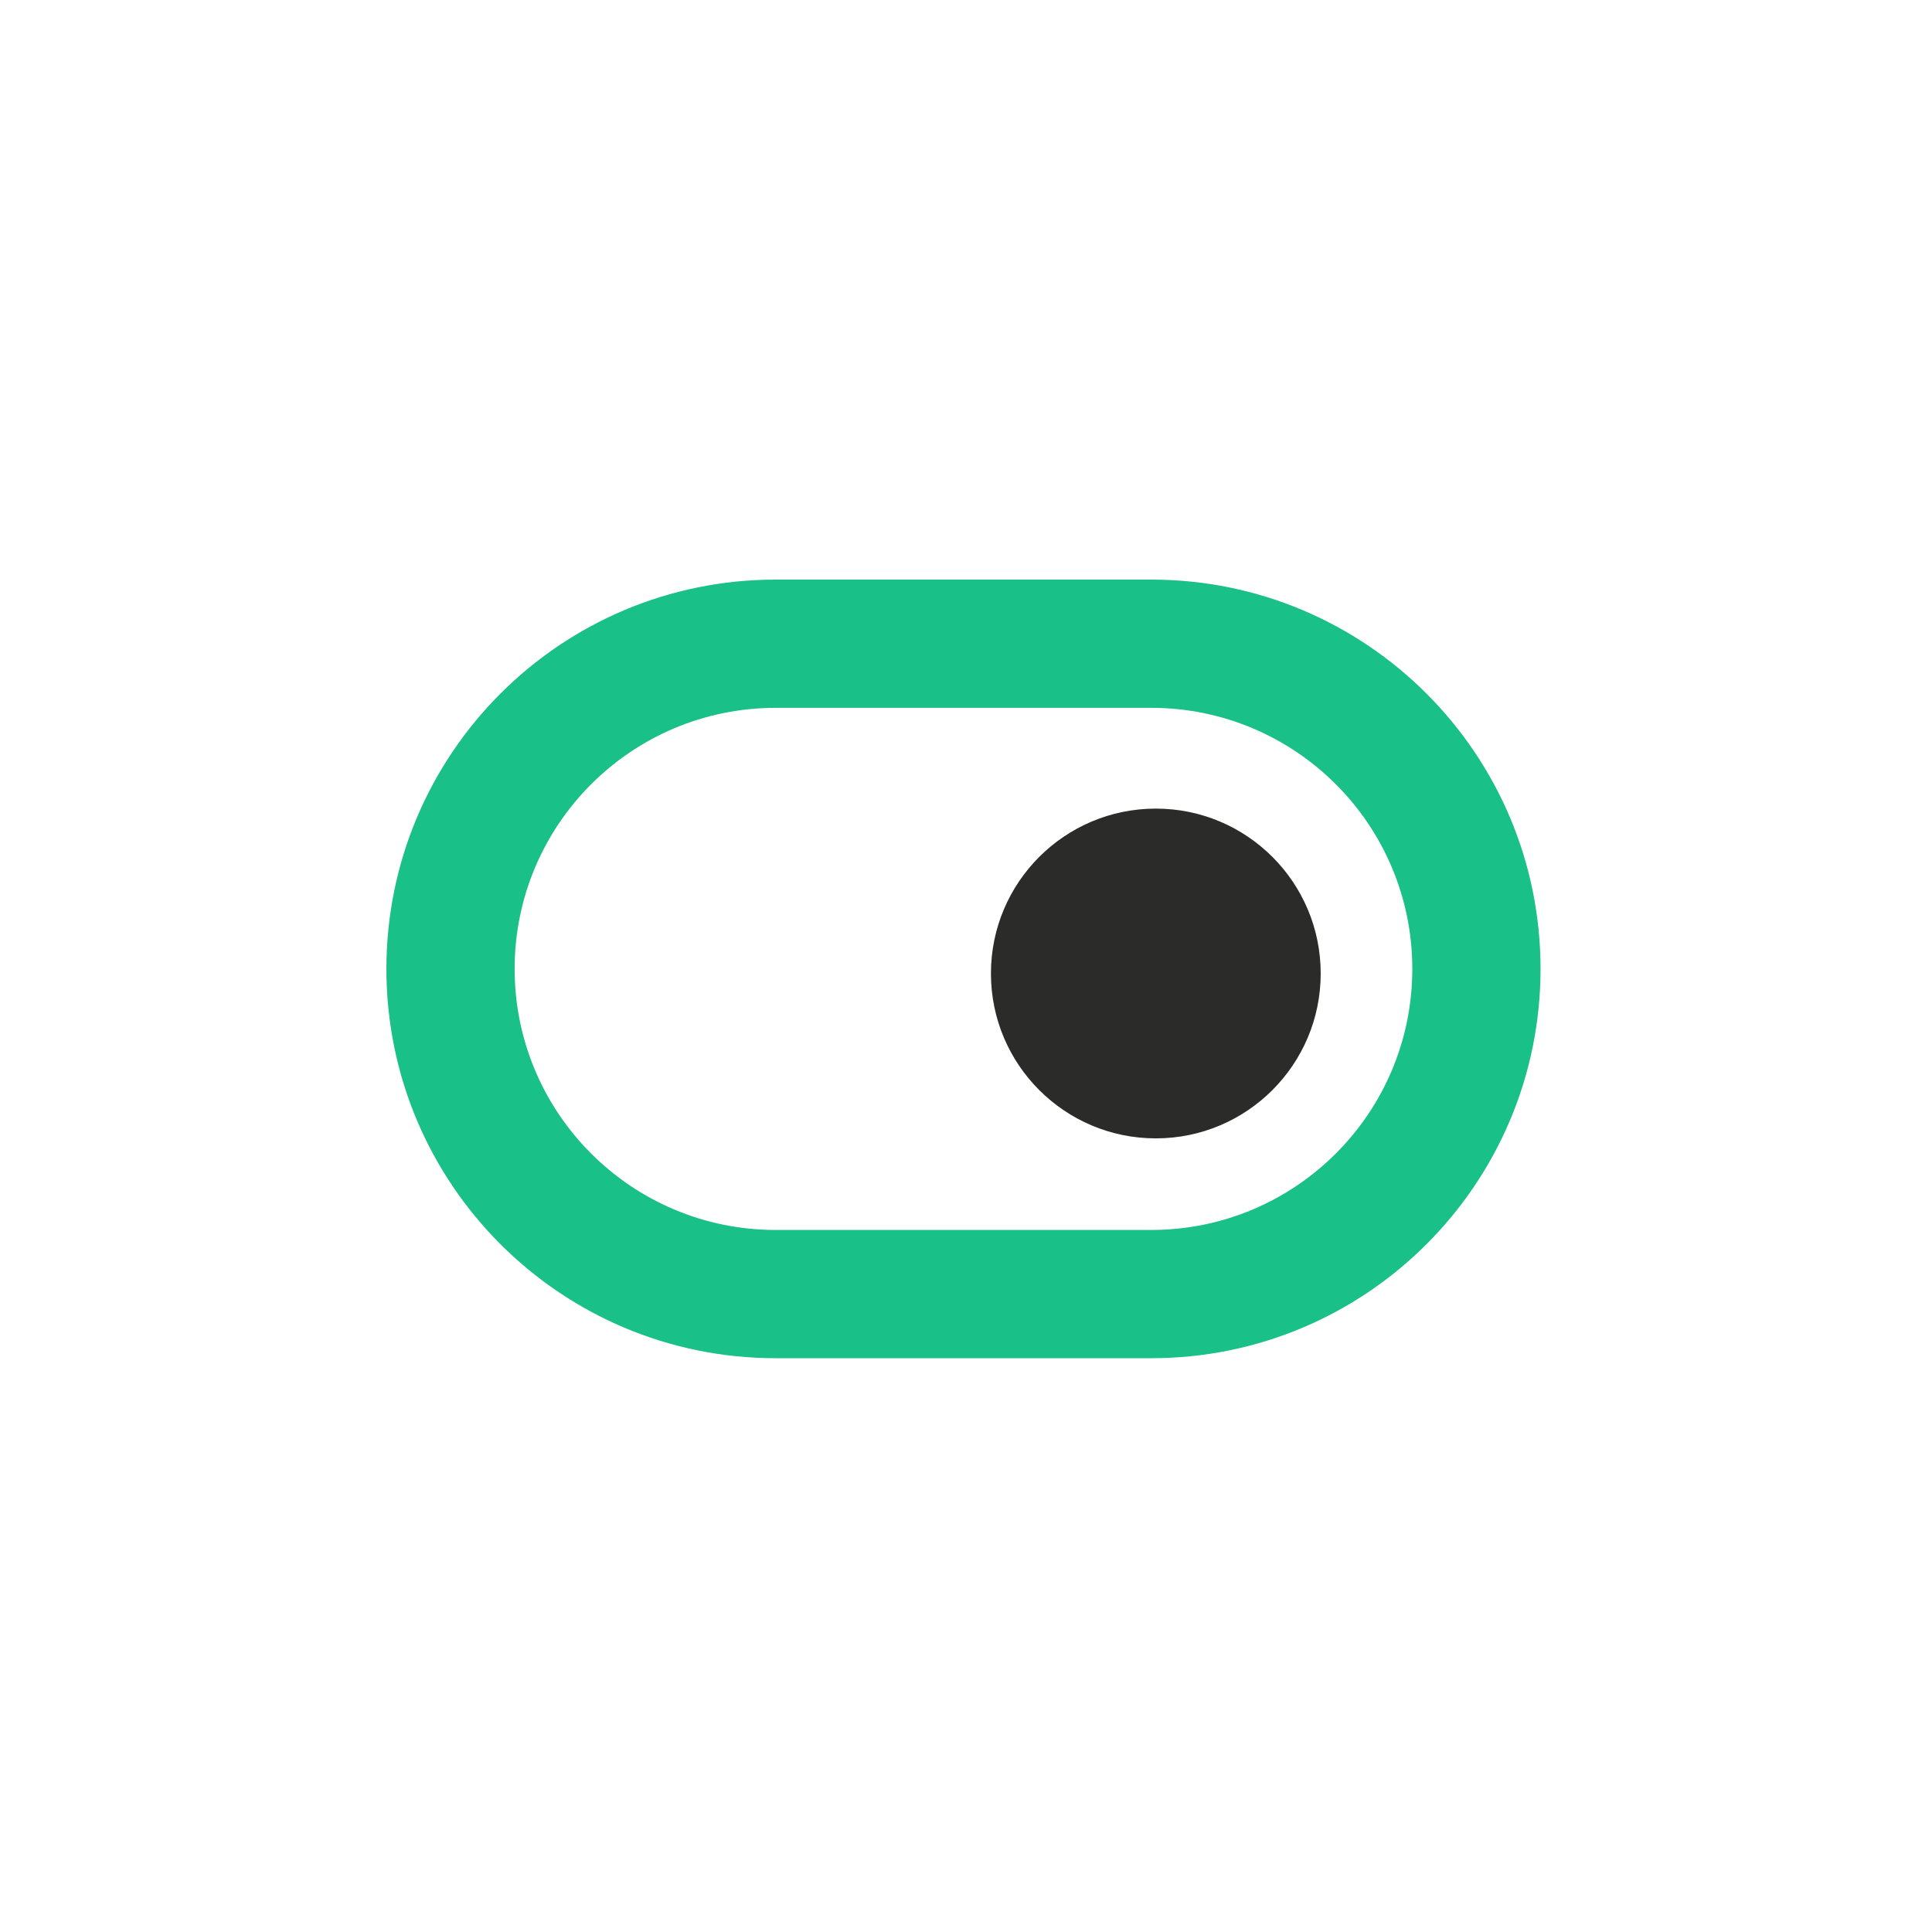 <svg width="160" height="160" viewBox="0 0 160 160" fill="none" xmlns="http://www.w3.org/2000/svg">
<path fill-rule="evenodd" clip-rule="evenodd" d="M95.342 58.62H64.24C52.3 58.62 42.62 68.3 42.62 80.24C42.62 92.181 52.3 101.86 64.24 101.86H95.342C107.282 101.86 116.961 92.181 116.961 80.24C116.961 68.3 107.282 58.62 95.342 58.62ZM64.24 48C46.434 48 32 62.434 32 80.24C32 98.046 46.434 112.481 64.24 112.481H95.342C113.147 112.481 127.581 98.046 127.581 80.24C127.581 62.434 113.147 48 95.342 48H64.24Z" fill="#19C088"/>
<ellipse cx="95.72" cy="80.62" rx="13.655" ry="13.655" fill="#2B2B2A"/>
</svg>

